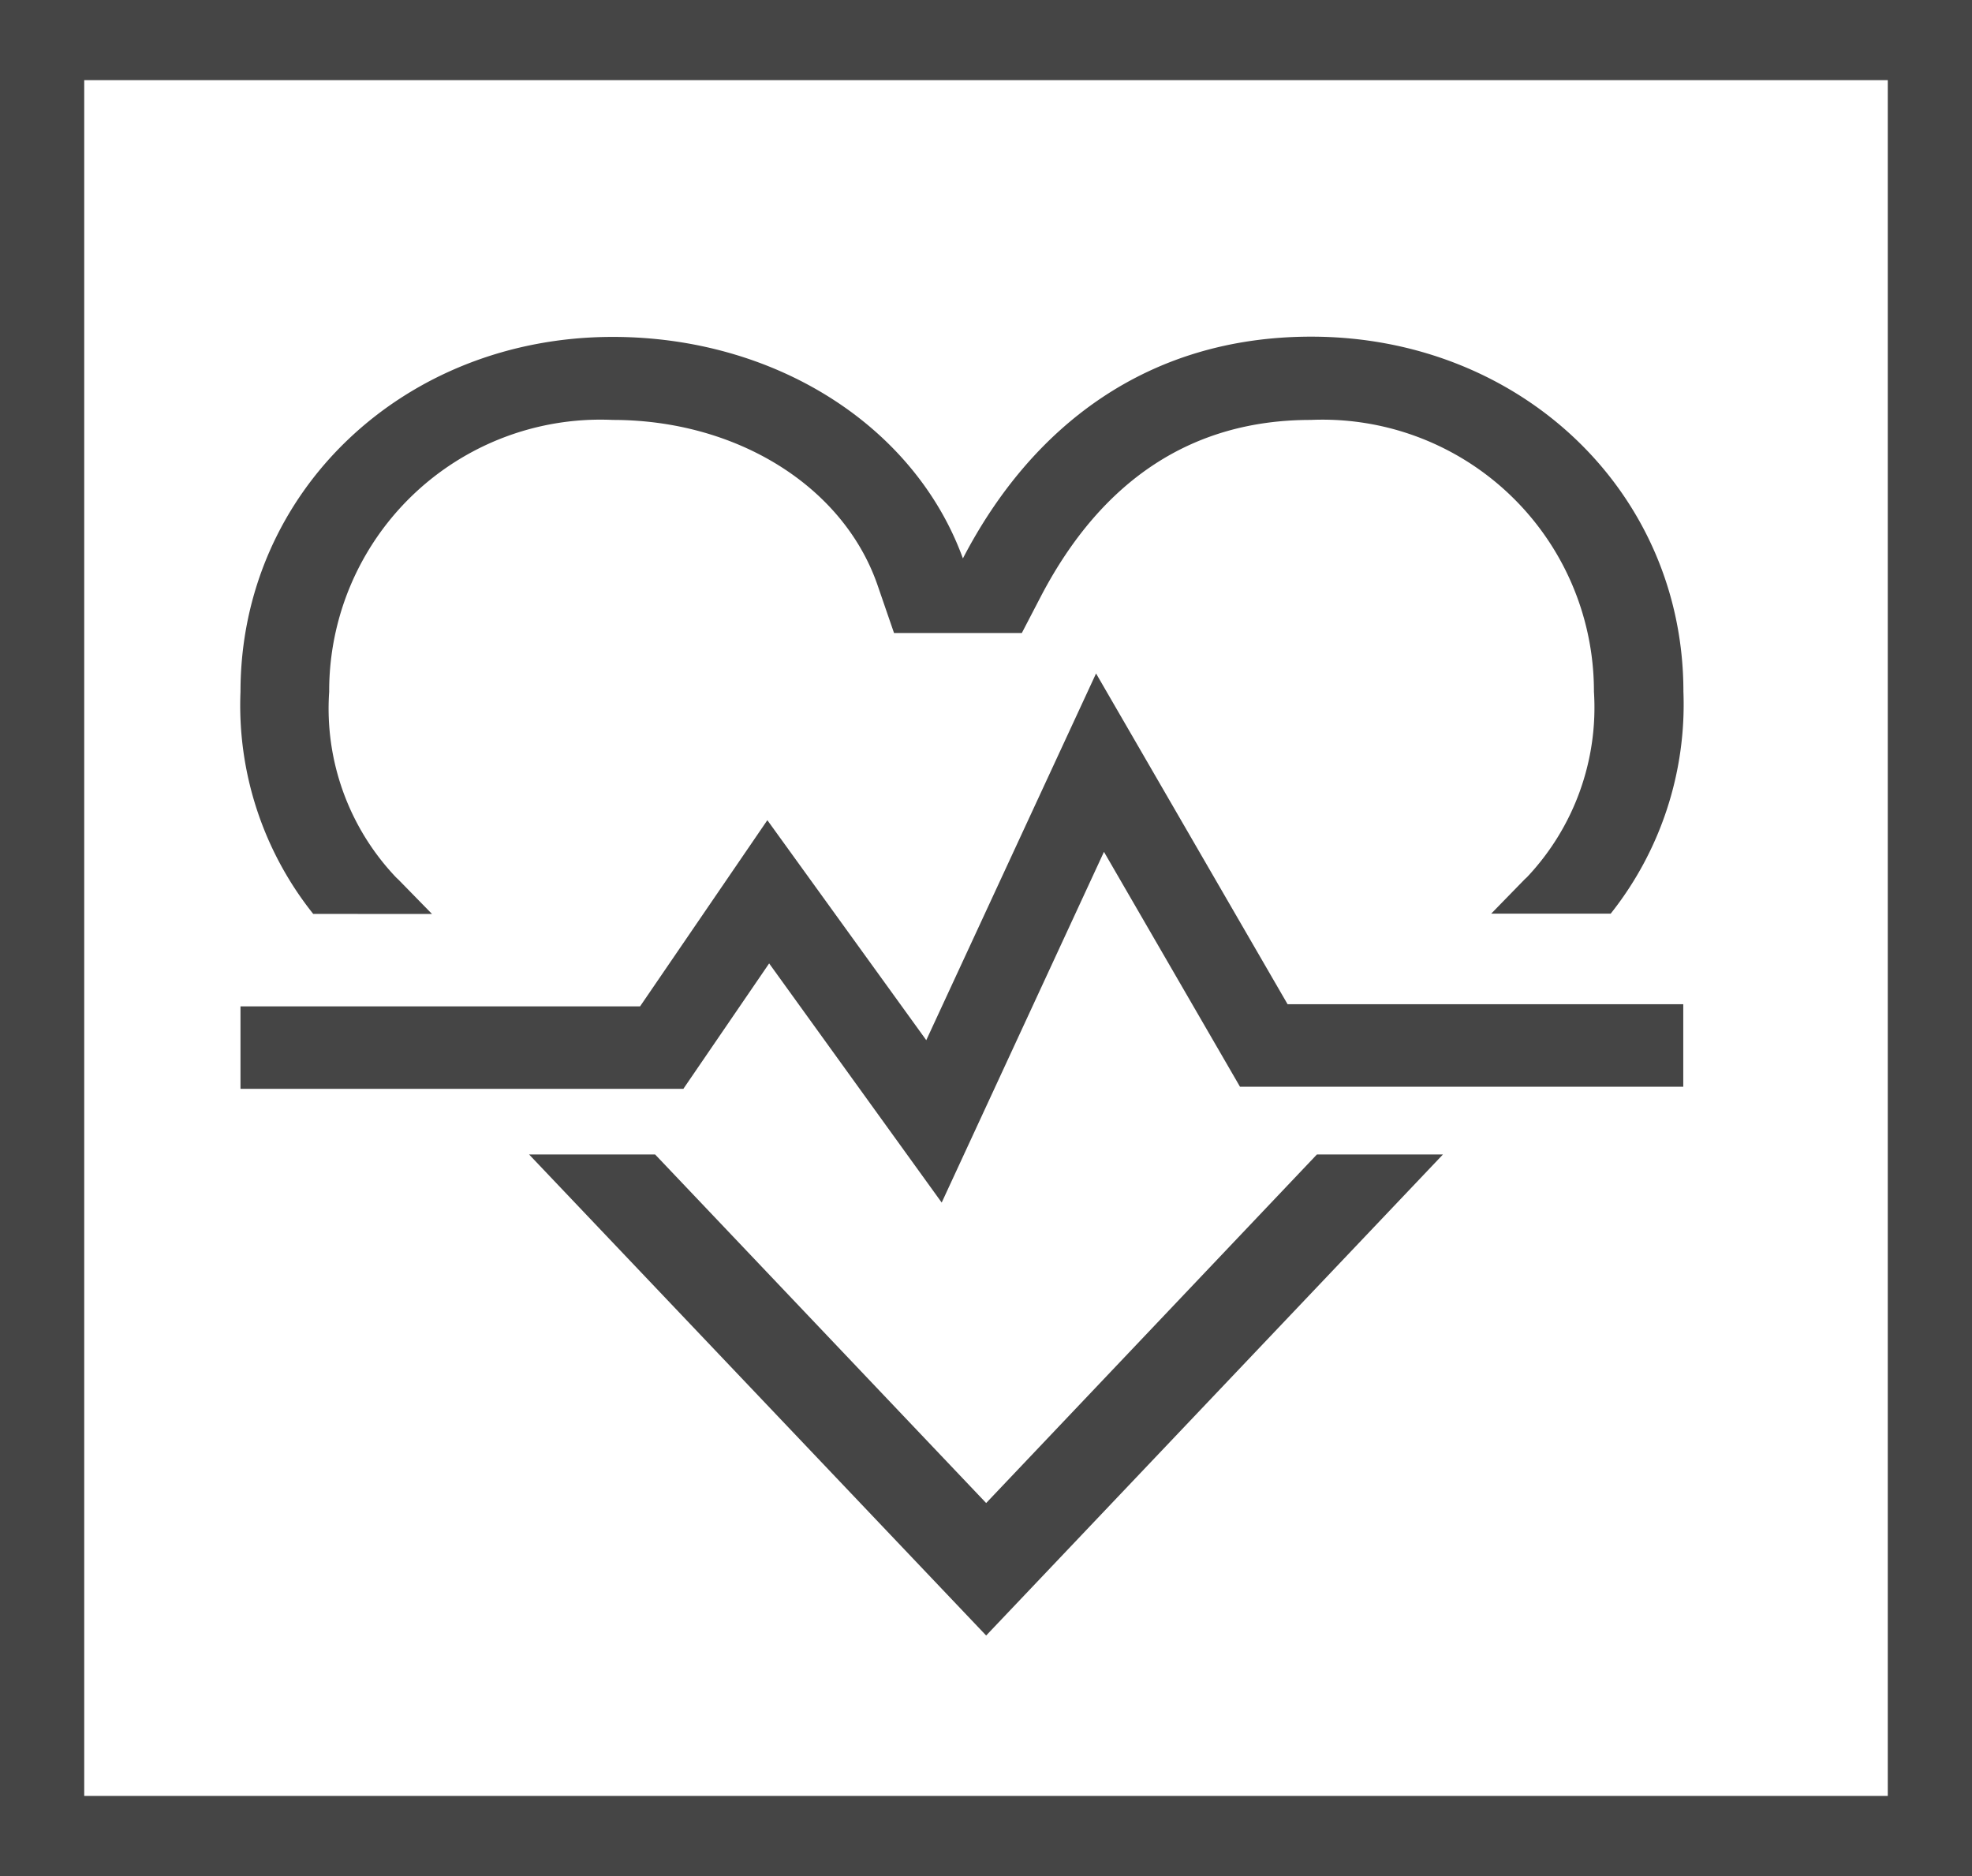 <svg id="グループ_363" data-name="グループ 363" xmlns="http://www.w3.org/2000/svg" width="54.857" height="52.181" viewBox="0 0 54.857 52.181">
  <path id="パス_47" data-name="パス 47" d="M241-267v52.181h54.857V-267Zm52.514,49.953H243.343v-47.724h50.171Z" transform="translate(-241 267)" fill="#454545" fill-rule="evenodd"/>
  <path id="パス_48" data-name="パス 48" d="M251.328-243.944l-.935-.956-.03-.028-.033-.031a6.815,6.815,0,0,1-1.863-5.164,7.546,7.546,0,0,1,7.888-7.563c3.443,0,6.4,1.837,7.359,4.574l.466,1.353h3.555l.544-1.046c1.7-3.235,4.218-4.881,7.49-4.881a7.552,7.552,0,0,1,7.881,7.555,6.872,6.872,0,0,1-1.863,5.164l-.034.031-.03.028-.931.955h3.324a9.355,9.355,0,0,0,2.023-6.178c0-5.551-4.531-9.871-10.355-9.871-4.531,0-7.766,2.469-9.688,6.168-1.345-3.692-5.228-6.161-9.741-6.161-5.824,0-10.355,4.32-10.355,9.871a9.3,9.3,0,0,0,2.023,6.178Z" transform="translate(-239.31 269.366)" fill="#454545" fill-rule="evenodd"/>
  <path id="パス_49" data-name="パス 49" d="M264.715-233.305,255.506-243H252l12.715,13.38L277.422-243h-3.506Z" transform="translate(-237.282 275.111)" fill="#454545" fill-rule="evenodd"/>
  <path id="パス_50" data-name="パス 50" d="M260.706-244.935l4.8,6.652,4.514-9.755,3.784,6.533h12.331V-243.8H275.128L269.8-253l-4.723,10.2-4.421-6.119-3.541,5.179H246v2.293h12.32Z" transform="translate(-239.31 271.732)" fill="#454545" fill-rule="evenodd"/>
</svg>
